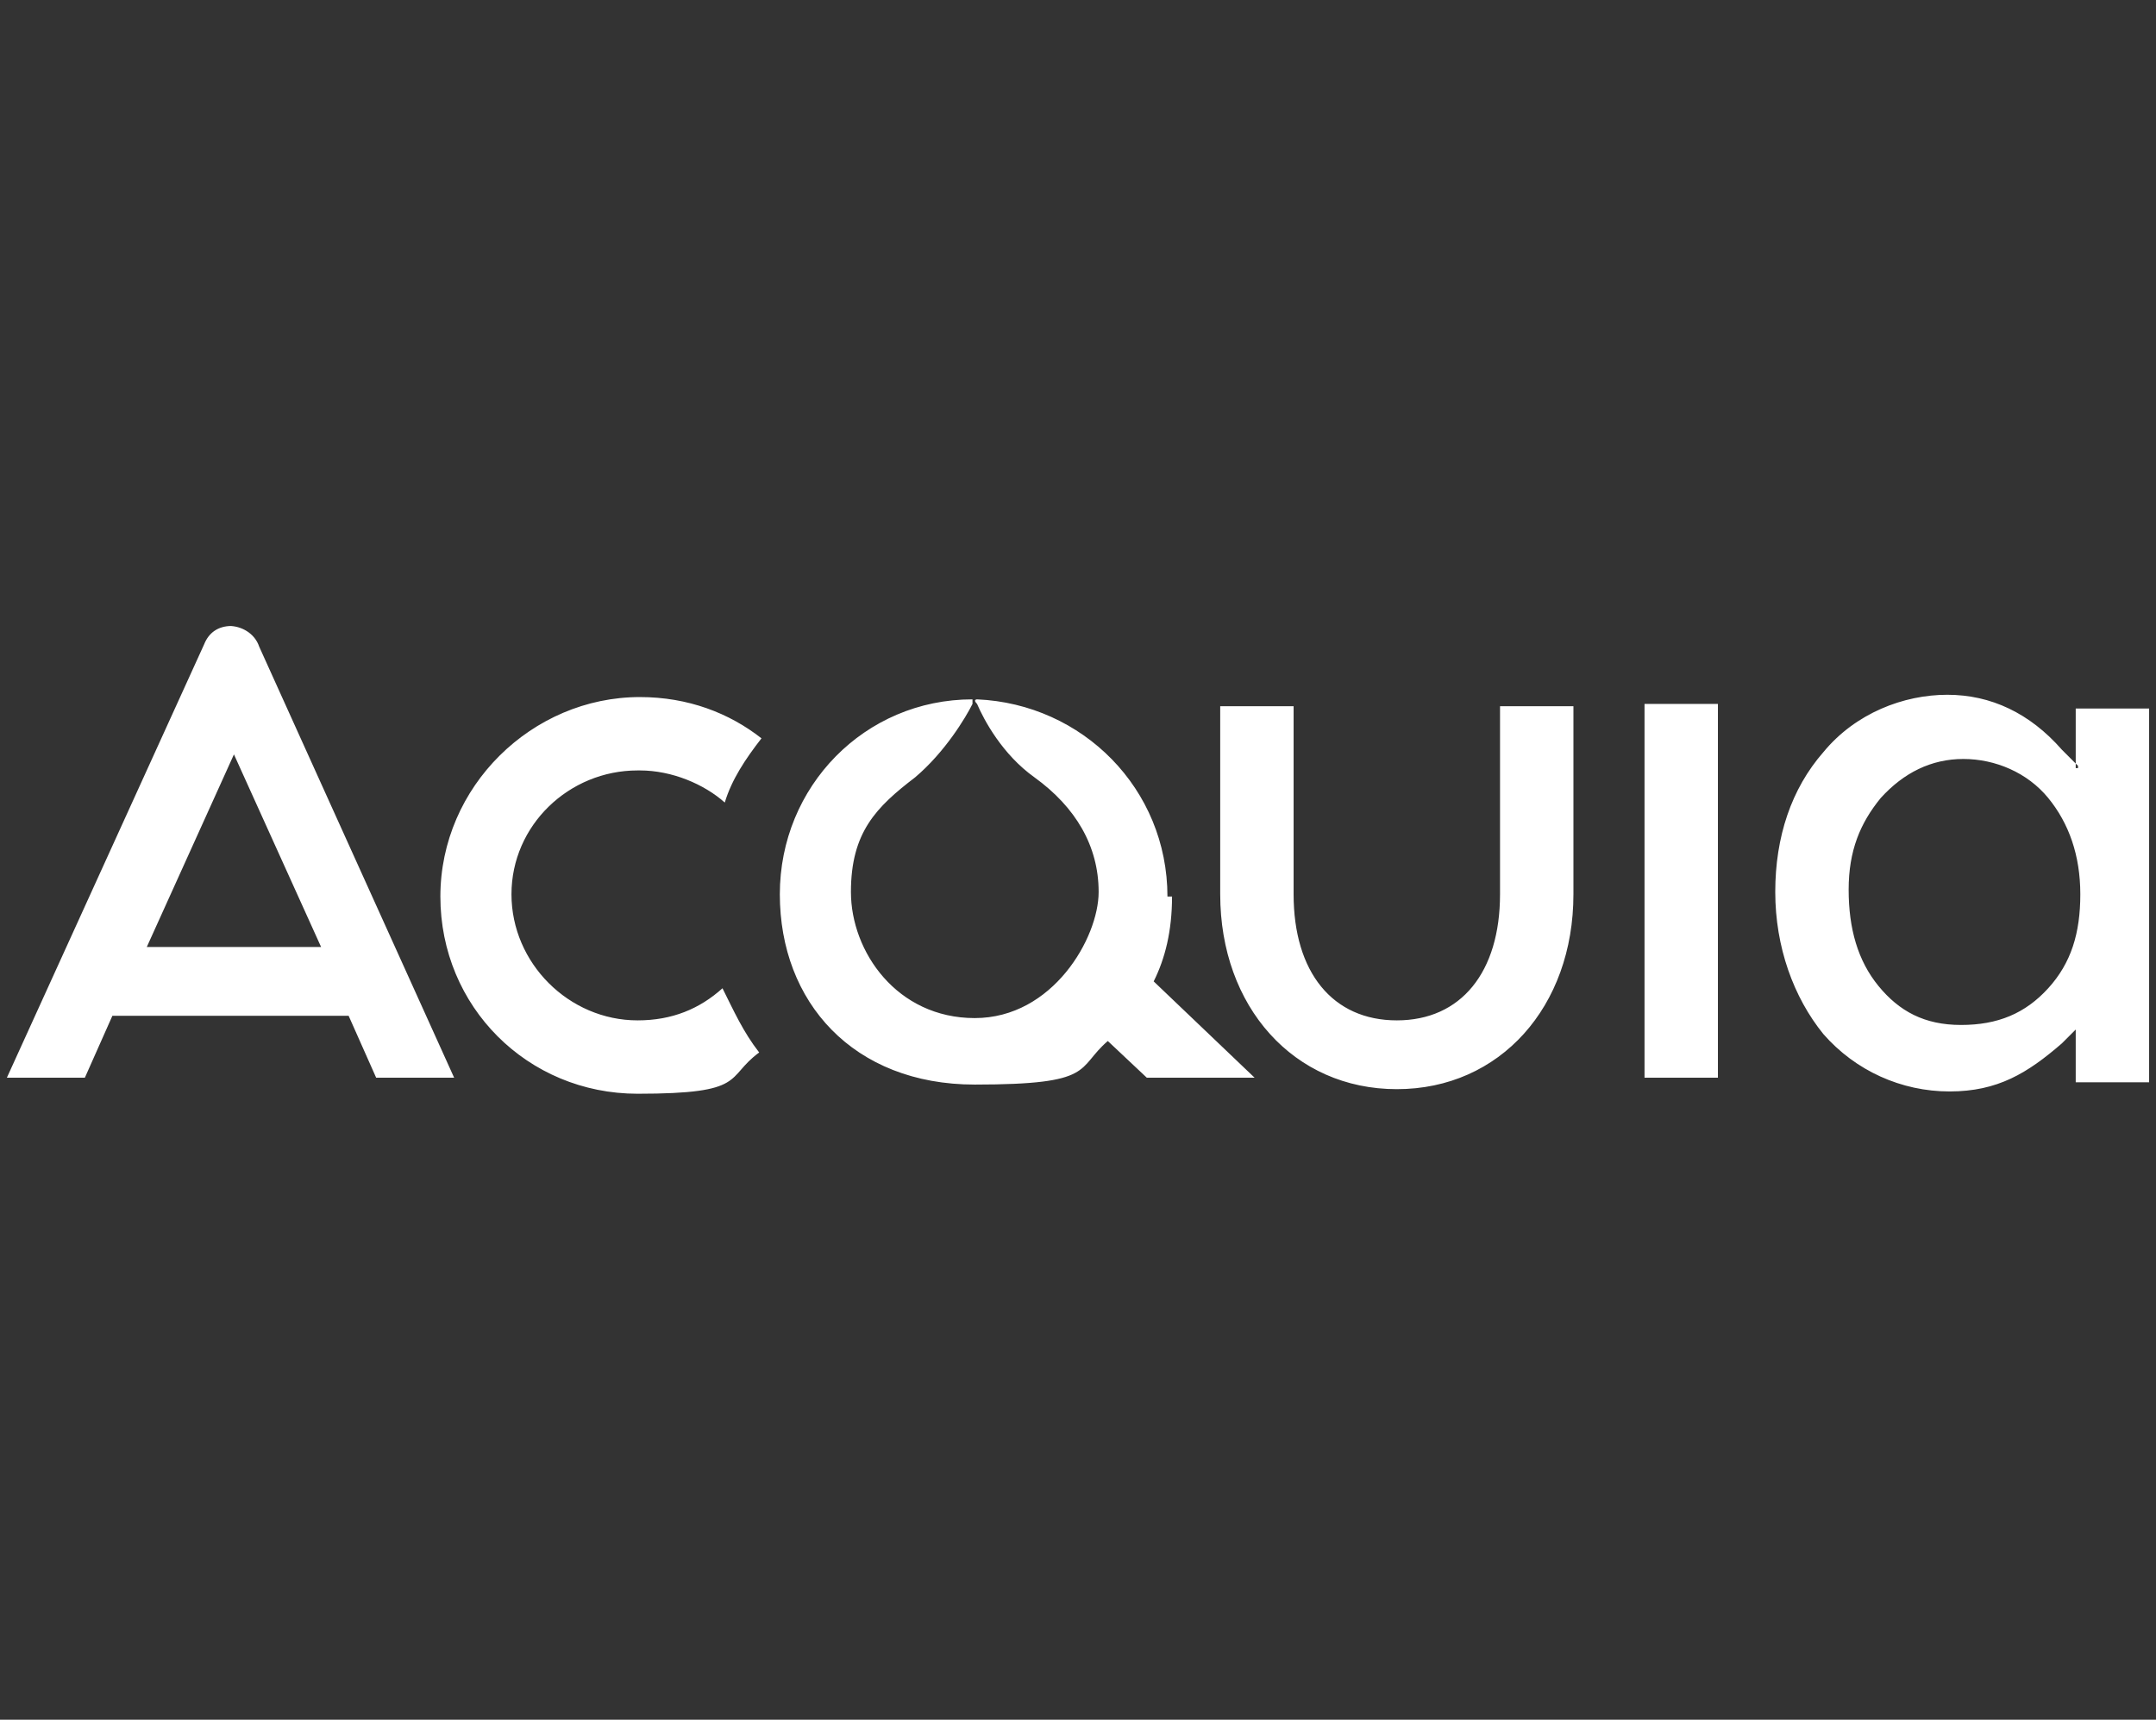 <?xml version="1.0" encoding="UTF-8"?>
<svg xmlns="http://www.w3.org/2000/svg" version="1.1" viewBox="0 0 94 75">
  <rect x="0" y="0" width="94" height="75" fill="#333333" stroke="none"/>
  <defs>
    <style>
      .cls-1 {
        fill: #fff;
        fill-rule: evenodd;
      }
    </style>
  </defs>
  <!-- Generator: Adobe Illustrator 28.7.1, SVG Export Plug-In . SVG Version: 1.2.0 Build 142)  -->
  <g>
    <g id="Layer_1">
      <path class="cls-1" d="M89.3,43.1c-1,1.1-2.2,1.6-3.8,1.6s-2.7-.6-3.6-1.7c-.9-1.1-1.3-2.5-1.3-4.2s.5-2.9,1.4-4c1-1.1,2.2-1.7,3.6-1.7s2.8.6,3.7,1.7c.9,1.1,1.4,2.5,1.4,4.2s-.4,3-1.4,4.1ZM90.6,33.4l-.7-.7c-1.4-1.6-3.1-2.4-5-2.4s-4,.8-5.4,2.5c-1.4,1.6-2.1,3.7-2.1,6.1s.8,4.6,2.1,6.2c1.4,1.6,3.4,2.5,5.5,2.5s3.4-.8,4.9-2.1l.6-.6v2.3h3.2v-16.3h-3.2v2.6h.1ZM65.4,39c0,3.4-1.7,5.5-4.5,5.5s-4.5-2.1-4.5-5.5v-8.2h-3.2v8.2c0,4.9,3.2,8.5,7.7,8.5s7.7-3.6,7.7-8.5v-8.2h-3.2v8.2ZM71.7,47h3.2v-16.3h-3.2v16.3ZM50.9,39.1c0-4.7-3.7-8.4-8.3-8.6,0,0-.2,0,0,.2.3.7,1.1,2.2,2.5,3.2,1.8,1.3,2.8,3,2.8,5s-2,5.5-5.4,5.5-5.4-2.9-5.4-5.5,1.1-3.7,2.8-5c1.3-1.1,2.2-2.6,2.5-3.2,0,0,0-.2,0-.2-4.7,0-8.4,3.8-8.4,8.5s3.2,8.3,8.5,8.3,4.4-.7,5.8-1.9l1.7,1.6h4.7l-4.4-4.2c.5-1,.8-2.2.8-3.7ZM6.4,41.3l3.8-8.4,3.8,8.4h-7.6ZM10.1,27.3c-.6,0-1,.3-1.2.8L.3,47h3.4l1.2-2.7h10.3l1.2,2.7h3.4l-8.5-18.8c-.2-.6-.8-.9-1.3-.9ZM27.9,33.6c1.4,0,2.8.6,3.7,1.4.3-1,.9-1.9,1.6-2.8-1.4-1.1-3.2-1.8-5.3-1.8-4.7,0-8.7,3.9-8.7,8.7s3.8,8.6,8.6,8.6,3.8-.7,5.3-1.8c-.7-.9-1.1-1.8-1.6-2.8-1,.9-2.2,1.4-3.7,1.4-3,0-5.5-2.5-5.5-5.5,0-3,2.5-5.4,5.5-5.4Z"></path>
    </g>
  </g>
</svg>
